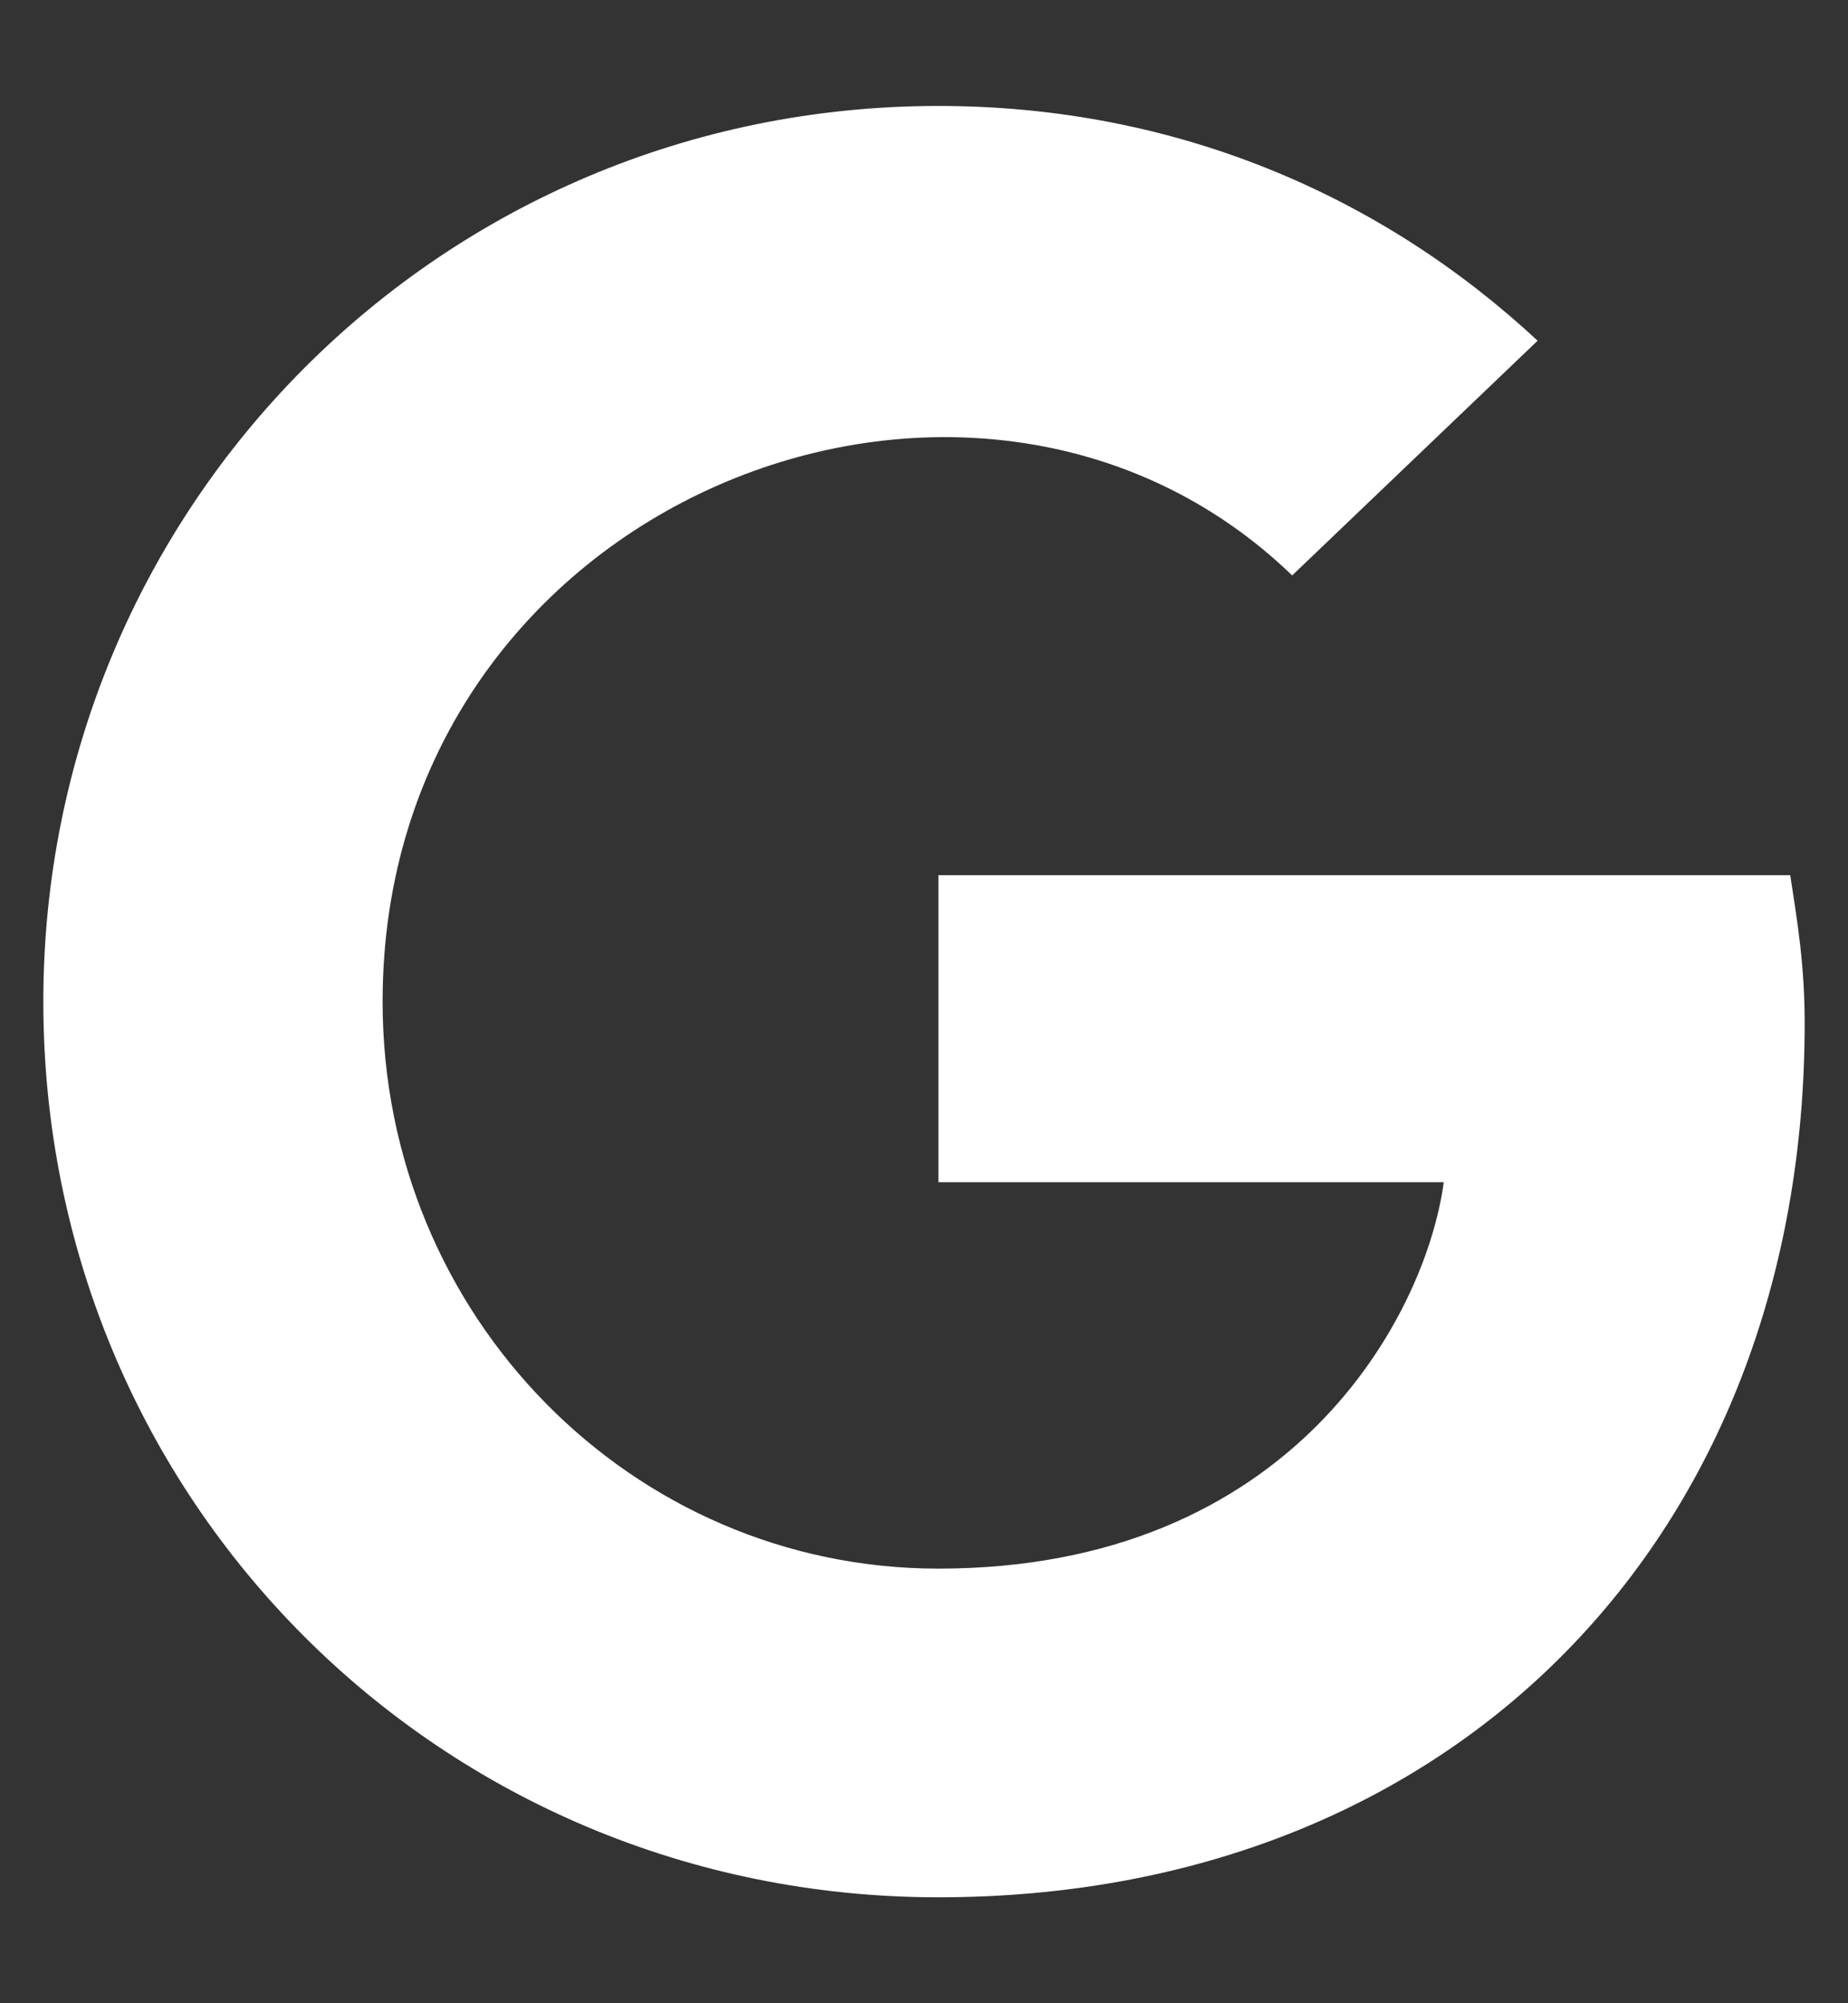 <?xml version="1.0" encoding="UTF-8"?> <svg xmlns="http://www.w3.org/2000/svg" viewBox="0 0 27.00 29.25" data-guides="{&quot;vertical&quot;:[],&quot;horizontal&quot;:[]}"><rect x="0" y="0" width="27.00" height="29.25" fill="#333333" stroke="none"/><defs></defs><path fill="#ffffff" stroke="none" fill-opacity="1" stroke-width="1" stroke-opacity="1" id="tSvg14848b9583a" title="Path 3" d="M26.367 14.941C26.367 22.43 21.252 27.703 13.711 27.703C6.434 27.703 0.633 21.902 0.633 14.625C0.633 7.4 6.434 1.547 13.711 1.547C17.191 1.547 20.197 2.865 22.465 4.975C21.27 6.117 20.074 7.26 18.879 8.402C14.238 3.92 5.59 7.295 5.59 14.625C5.59 19.213 9.229 22.904 13.711 22.904C18.879 22.904 20.83 19.213 21.094 17.262C18.633 17.262 16.172 17.262 13.711 17.262C13.711 15.768 13.711 14.273 13.711 12.779C17.859 12.779 22.008 12.779 26.156 12.779C26.262 13.465 26.367 14.098 26.367 14.941Z"></path></svg> 